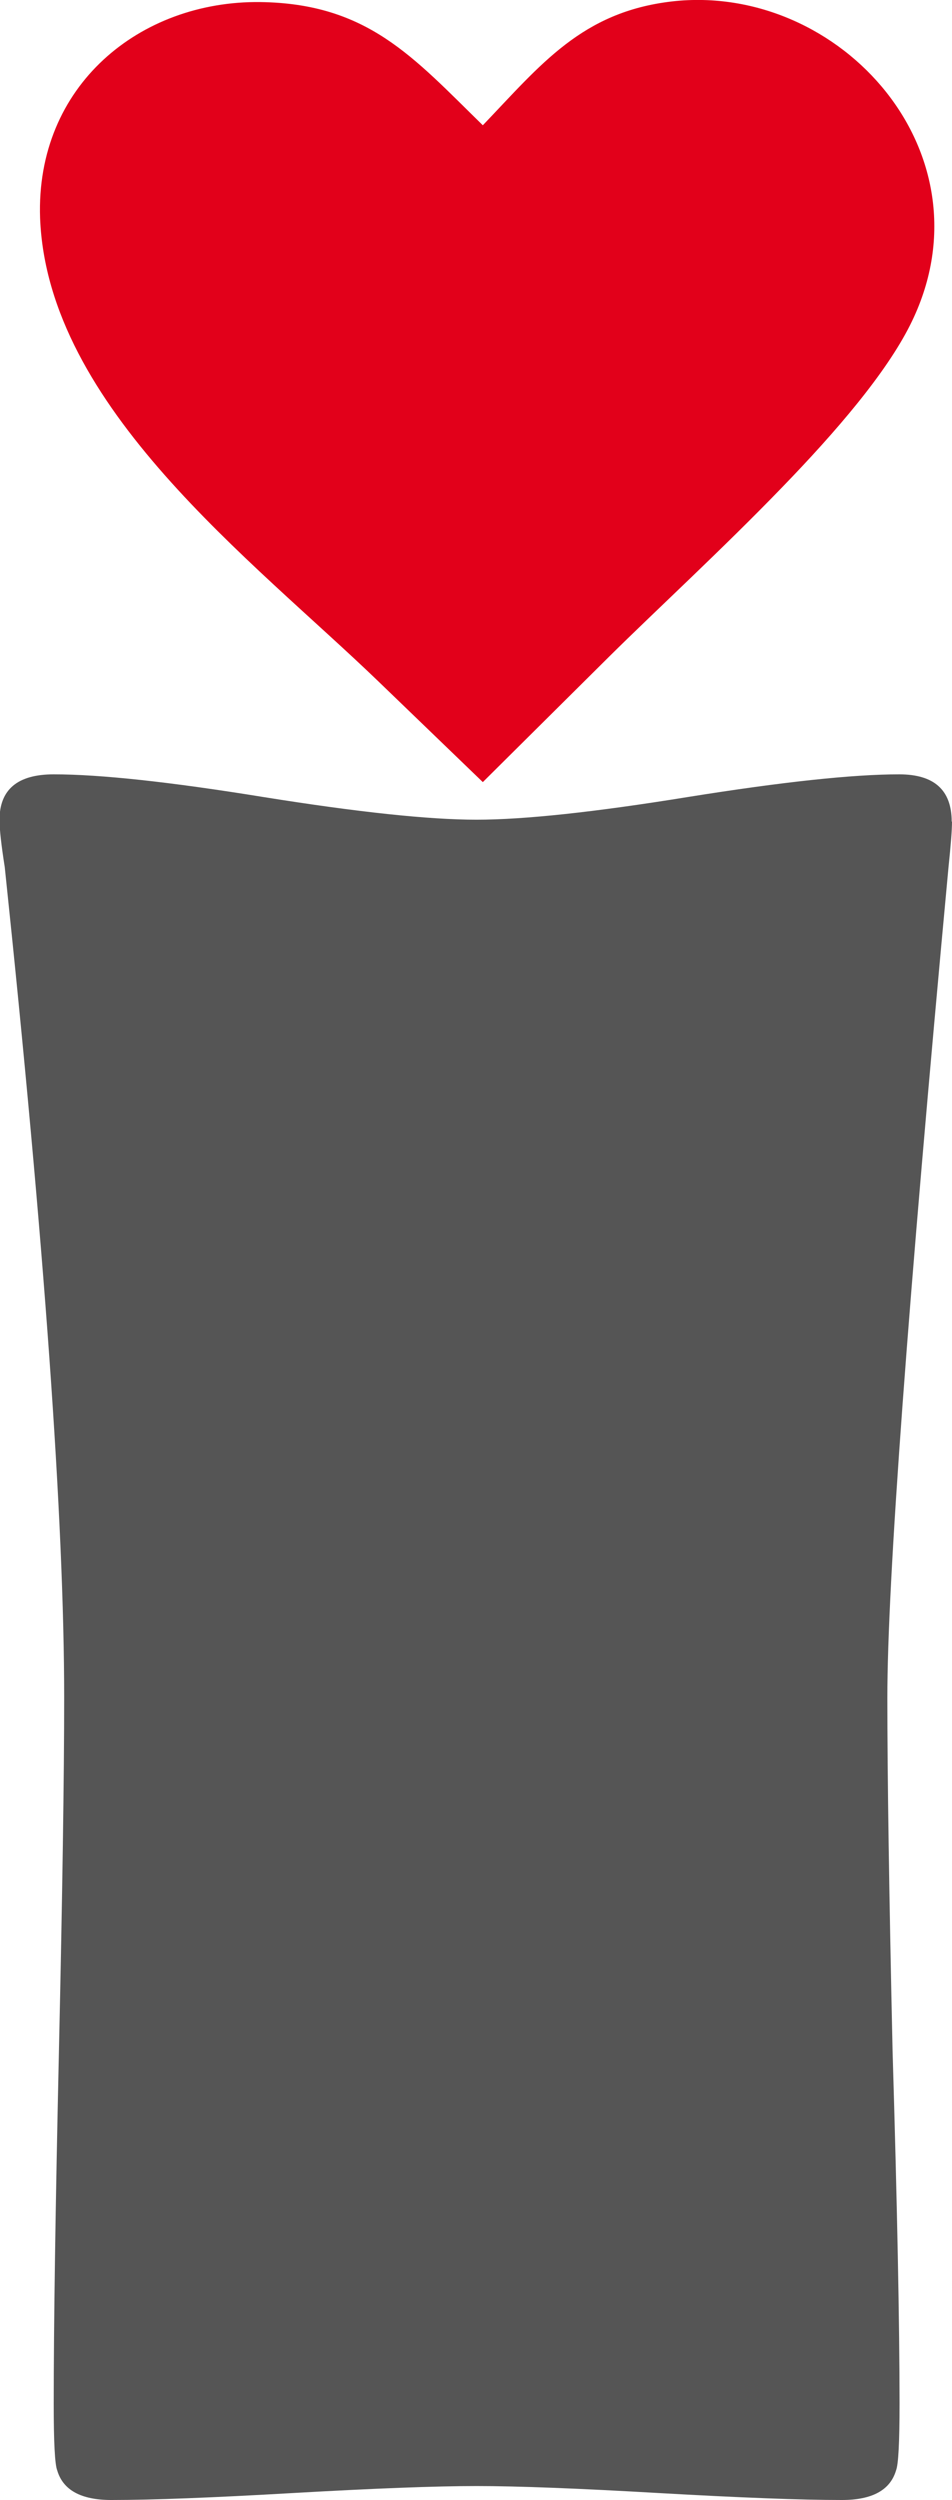 <?xml version="1.0" encoding="UTF-8" standalone="no"?>
<!-- Created with Inkscape (http://www.inkscape.org/) -->

<svg
   width="6.008mm"
   height="15.765mm"
   viewBox="0 0 6.008 15.765"
   version="1.1"
   id="svg1"
   inkscape:version="1.4 (86a8ad7, 2024-10-11)"
   sodipodi:docname="inovaea_favicon_ink.svg"
   xmlns:inkscape="http://www.inkscape.org/namespaces/inkscape"
   xmlns:sodipodi="http://sodipodi.sourceforge.net/DTD/sodipodi-0.dtd"
   xmlns="http://www.w3.org/2000/svg"
   xmlns:svg="http://www.w3.org/2000/svg">
  <sodipodi:namedview
     id="namedview1"
     pagecolor="#ffffff"
     bordercolor="#000000"
     borderopacity="0.25"
     inkscape:showpageshadow="2"
     inkscape:pageopacity="0.0"
     inkscape:pagecheckerboard="0"
     inkscape:deskcolor="#d1d1d1"
     inkscape:document-units="mm"
     inkscape:zoom="2.9041807"
     inkscape:cx="267.88967"
     inkscape:cy="329.00845"
     inkscape:window-width="1920"
     inkscape:window-height="1017"
     inkscape:window-x="-8"
     inkscape:window-y="-8"
     inkscape:window-maximized="1"
     inkscape:current-layer="layer2"
     showgrid="false">
    <inkscape:page
       x="0"
       y="0"
       width="6.008"
       height="15.765"
       id="page2"
       margin="0"
       bleed="0" />
  </sodipodi:namedview>
  <defs
     id="defs1" />
  <g
     inkscape:groupmode="layer"
     id="layer2"
     inkscape:label="text_bottom"
     transform="translate(-22.013,-75.704)">
    <path
       style="font-weight:bold;font-size:22.578px;font-family:'Berlin Sans FB';-inkscape-font-specification:'Berlin Sans FB Bold';fill:#555555;fill-opacity:1;stroke-width:0.265;paint-order:fill markers stroke"
       d="m 28.021,80.885 q 0,0.077 -0.022,0.287 -0.386,4.145 -0.386,5.237 0,0.739 0.033,2.227 0.044,1.477 0.044,2.227 0,0.364 -0.022,0.419 -0.055,0.187 -0.342,0.187 -0.386,0 -1.158,-0.044 -0.761,-0.044 -1.147,-0.044 -0.386,0 -1.158,0.044 -0.761,0.044 -1.147,0.044 -0.287,0 -0.342,-0.187 -0.022,-0.055 -0.022,-0.419 0,-0.75 0.033,-2.227 0.033,-1.488 0.033,-2.227 0,-1.676 -0.375,-5.237 -0.033,-0.209 -0.033,-0.298 0,-0.287 0.342,-0.287 0.441,0 1.323,0.143 0.893,0.143 1.345,0.143 0.452,0 1.334,-0.143 0.893,-0.143 1.334,-0.143 0.331,0 0.331,0.298 z"
       id="path33"
       inkscape:label="i"
       inkscape:export-filename="favicon.png"
       inkscape:export-xdpi="96"
       inkscape:export-ydpi="96" />
    <path
       class="cls-1"
       d="m 25.06,76.494 c 0.367,-0.383 0.625,-0.715 1.194,-0.781 1.064,-0.121 2.041,0.968 1.503,2.04 -0.153,0.305 -0.464,0.669 -0.809,1.025 -0.378,0.391 -0.796,0.775 -1.089,1.065 l -0.799,0.793 -0.66,-0.636 c -0.794,-0.765 -2.088,-1.728 -2.134,-2.921 -0.029,-0.836 0.631,-1.371 1.389,-1.362 0.678,0.009 0.964,0.346 1.404,0.776 z"
       id="path1"
       style="fill:#e2001a;fill-opacity:1;fill-rule:evenodd;stroke-width:0.046" />
  </g>
</svg>
